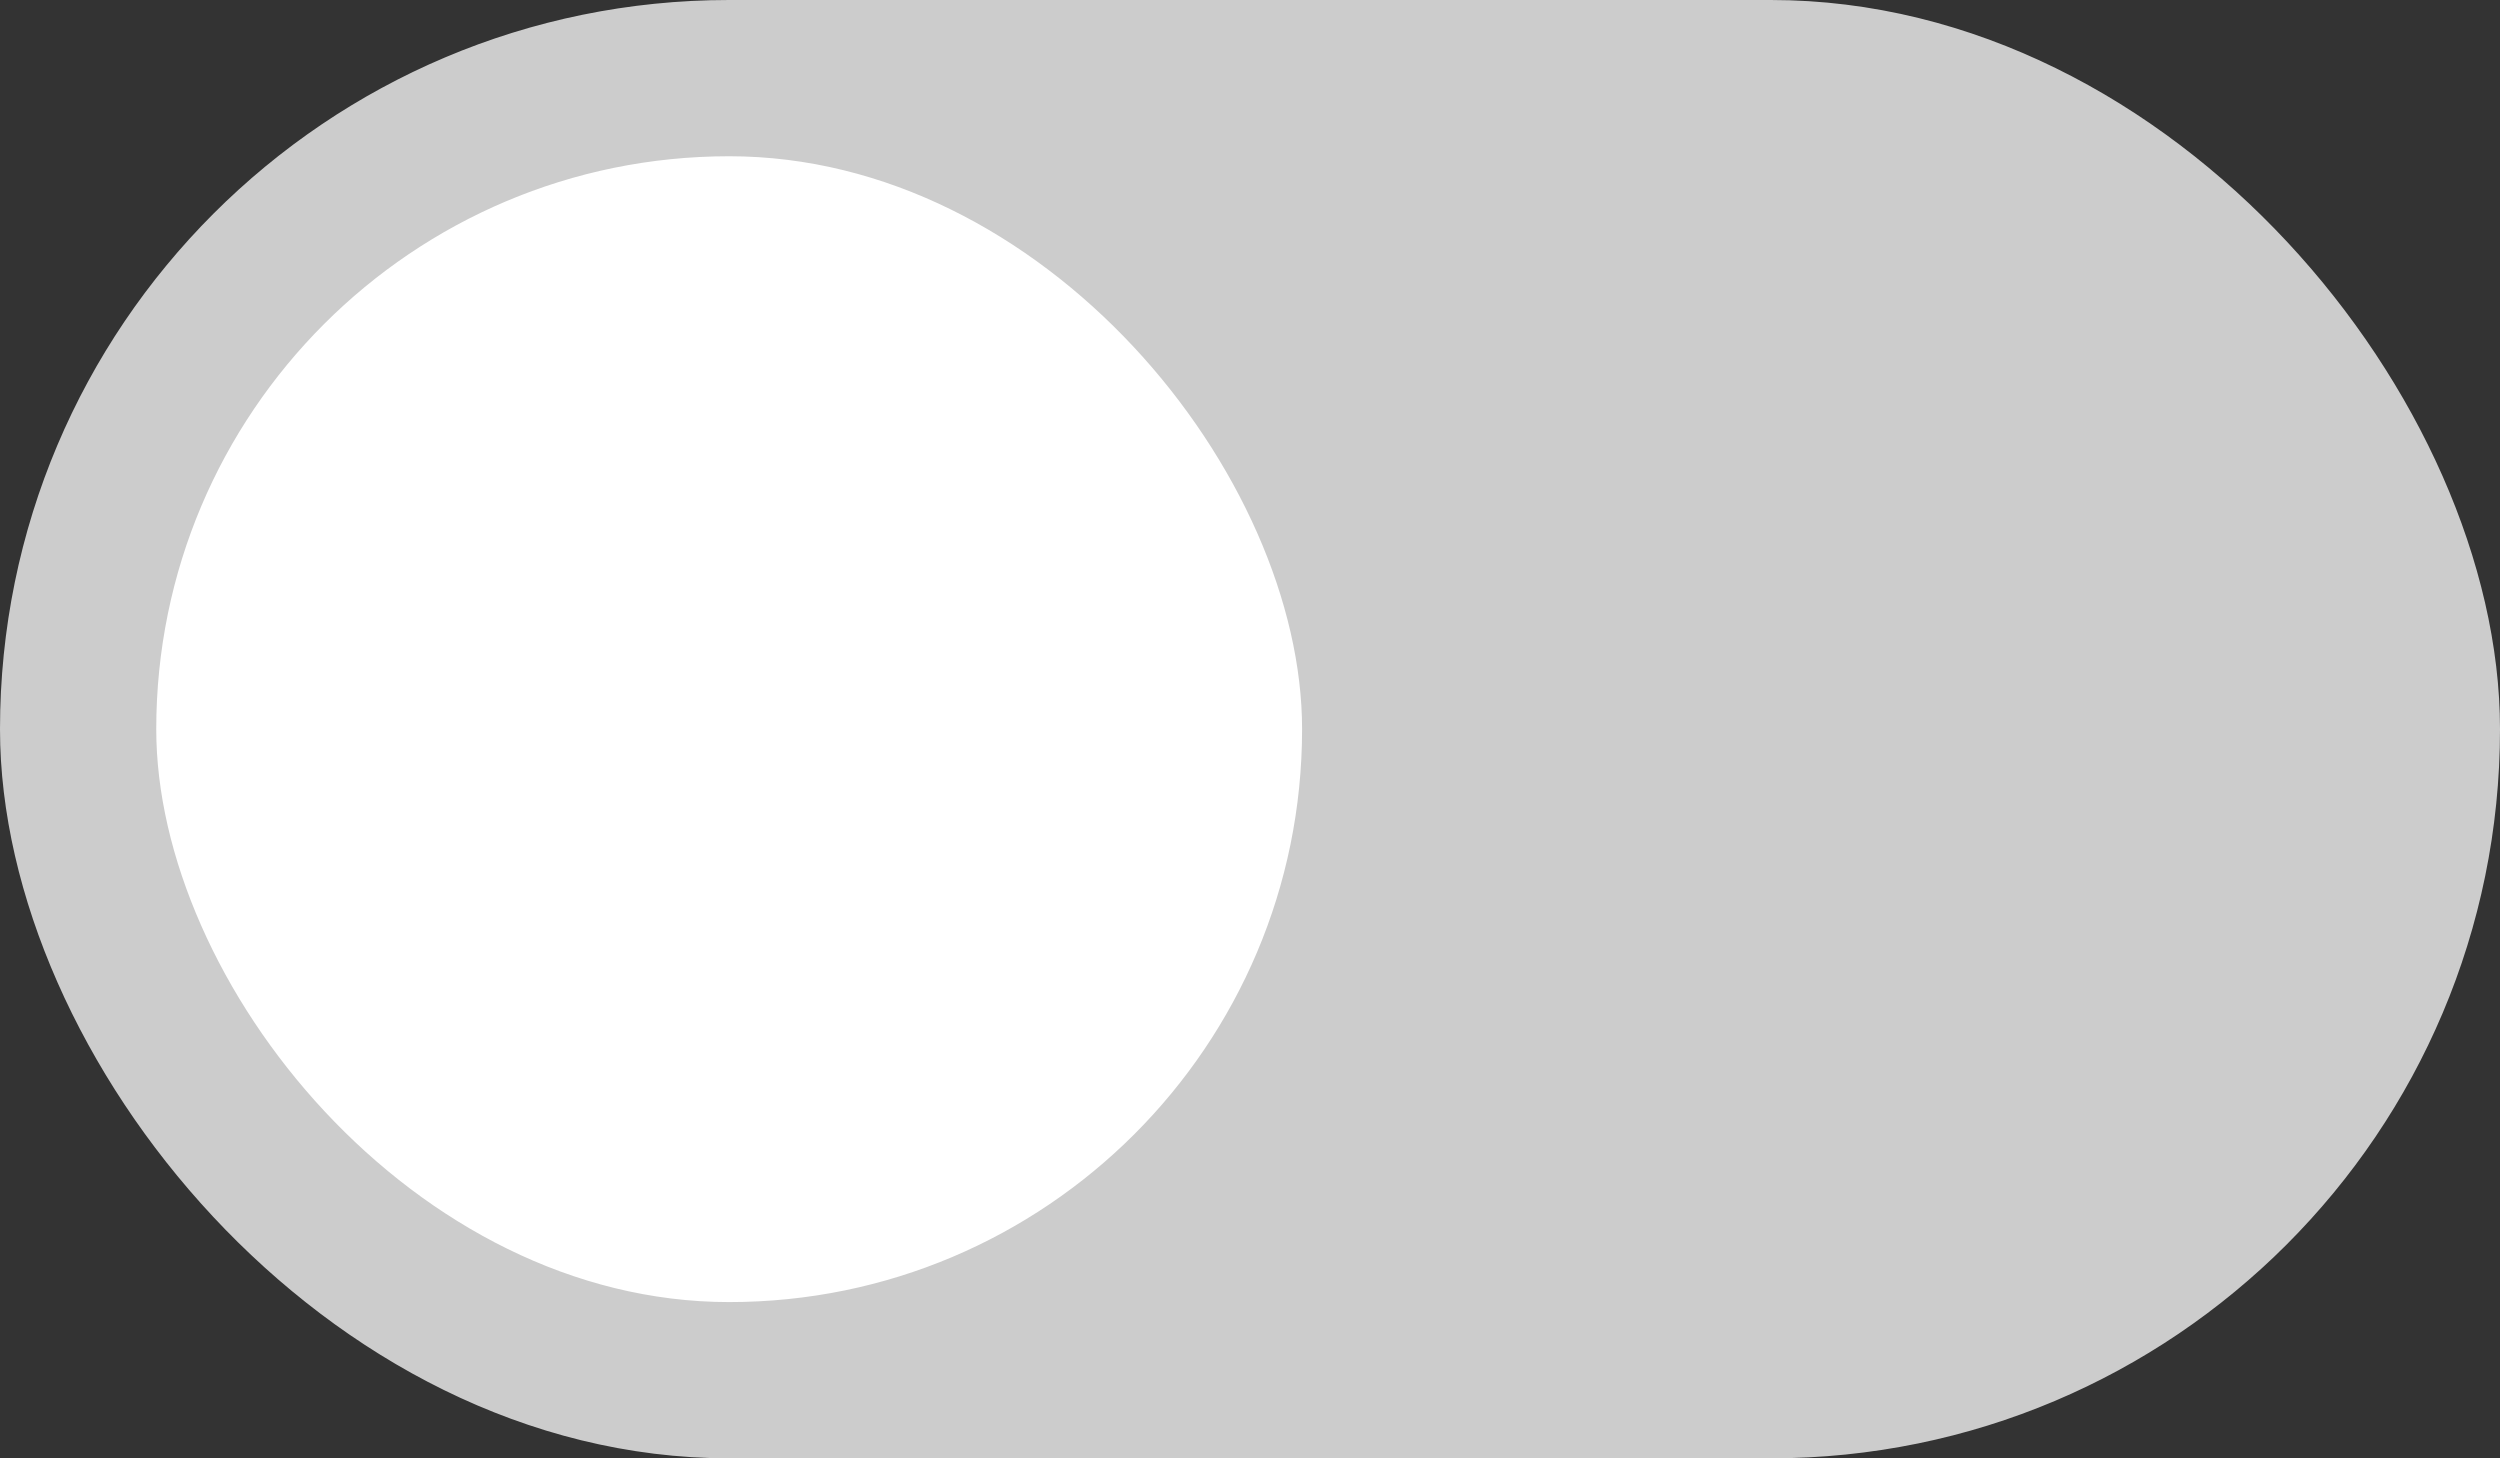<svg xmlns="http://www.w3.org/2000/svg" width="48" height="28" viewBox="0 0 48 28" fill="none">
<rect x="0" y="0" width="48" height="28" fill="#333333" stroke="none"/>
<rect x="0.5" y="0.5" width="47" height="27" rx="13.5" fill="#CCCCCC" stroke="#CCCCCC"/>
<rect x="2.5" y="2.5" width="23" height="23" rx="11.5" fill="white" stroke="#CCCCCC"/>
</svg>